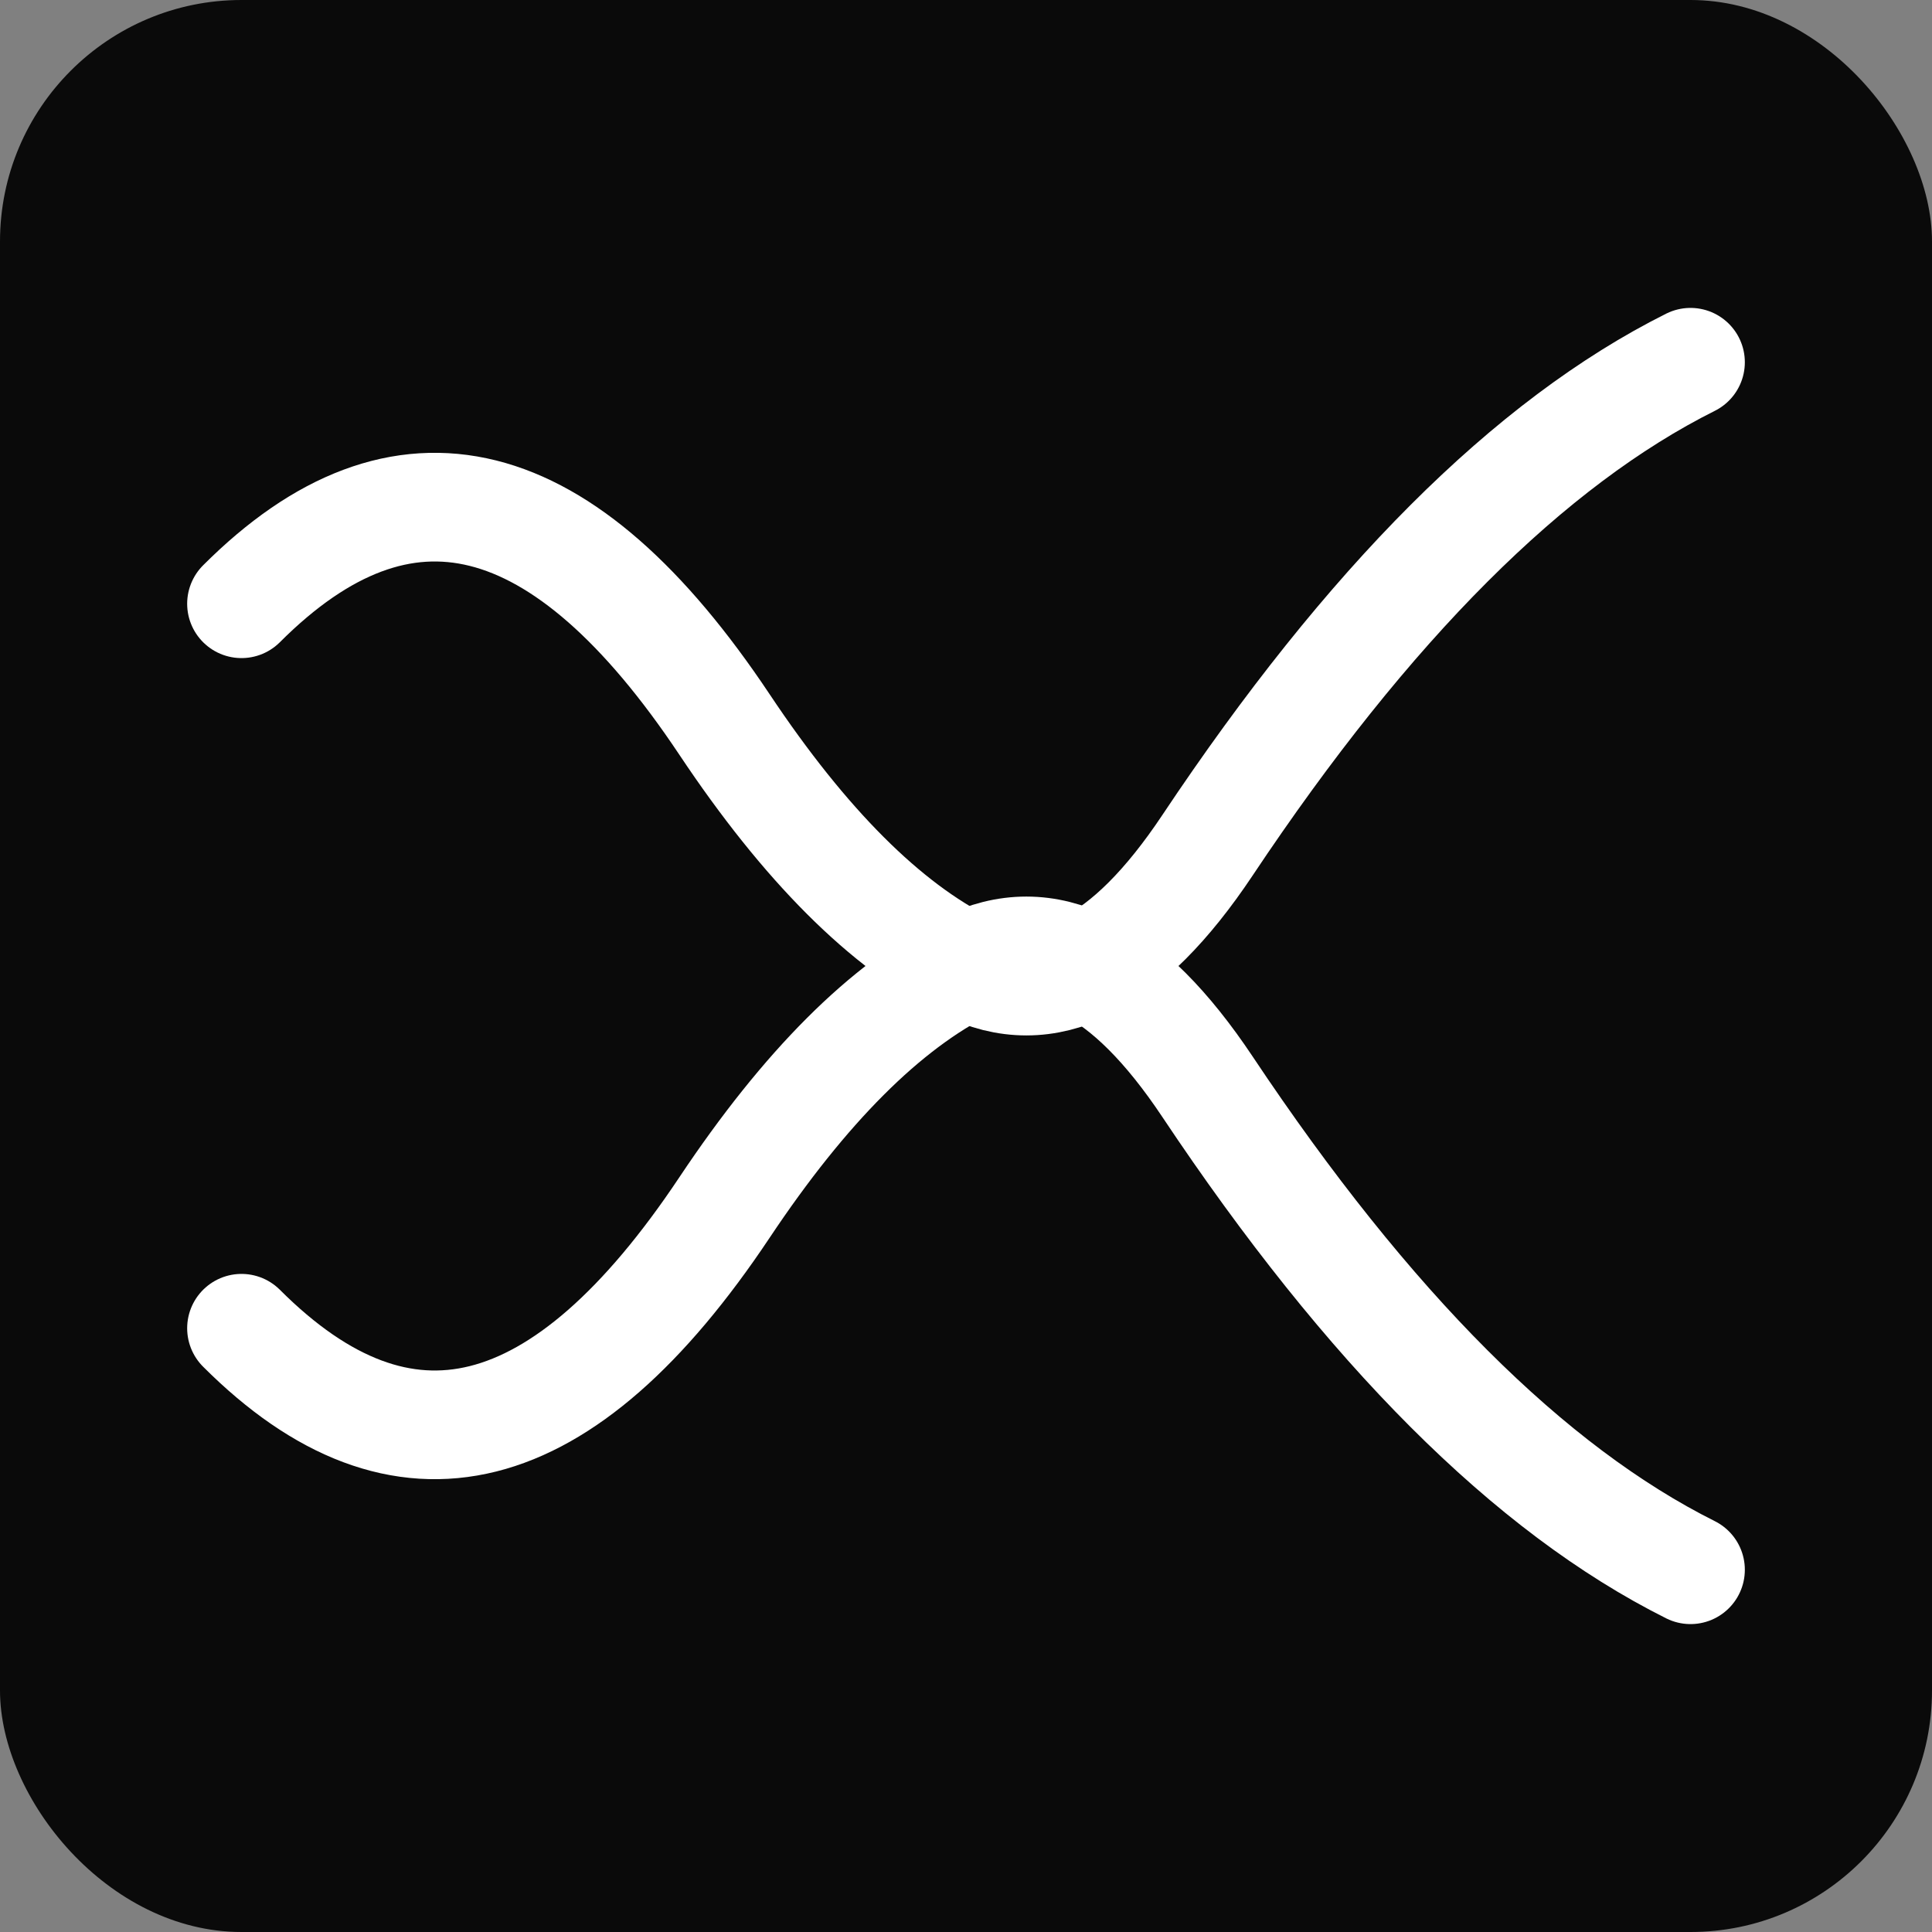<svg xmlns="http://www.w3.org/2000/svg" viewBox="0 0 32 32" fill="none">
  <rect x="0" y="0" width="32" height="32" fill="#808080" stroke="none"/>
  <rect width="32" height="32" rx="4" fill="#0a0a0a"/>
  <path d="M4 10 Q8 6, 12 12 Q14 15, 16 16 Q18 17, 20 14 Q24 8, 28 6"
        stroke="#ffffff" stroke-width="1.8" fill="none" stroke-linecap="round"/>
  <path d="M4 22 Q8 26, 12 20 Q14 17, 16 16 Q18 15, 20 18 Q24 24, 28 26"
        stroke="#ffffff" stroke-width="1.8" fill="none" stroke-linecap="round"/>
</svg>
